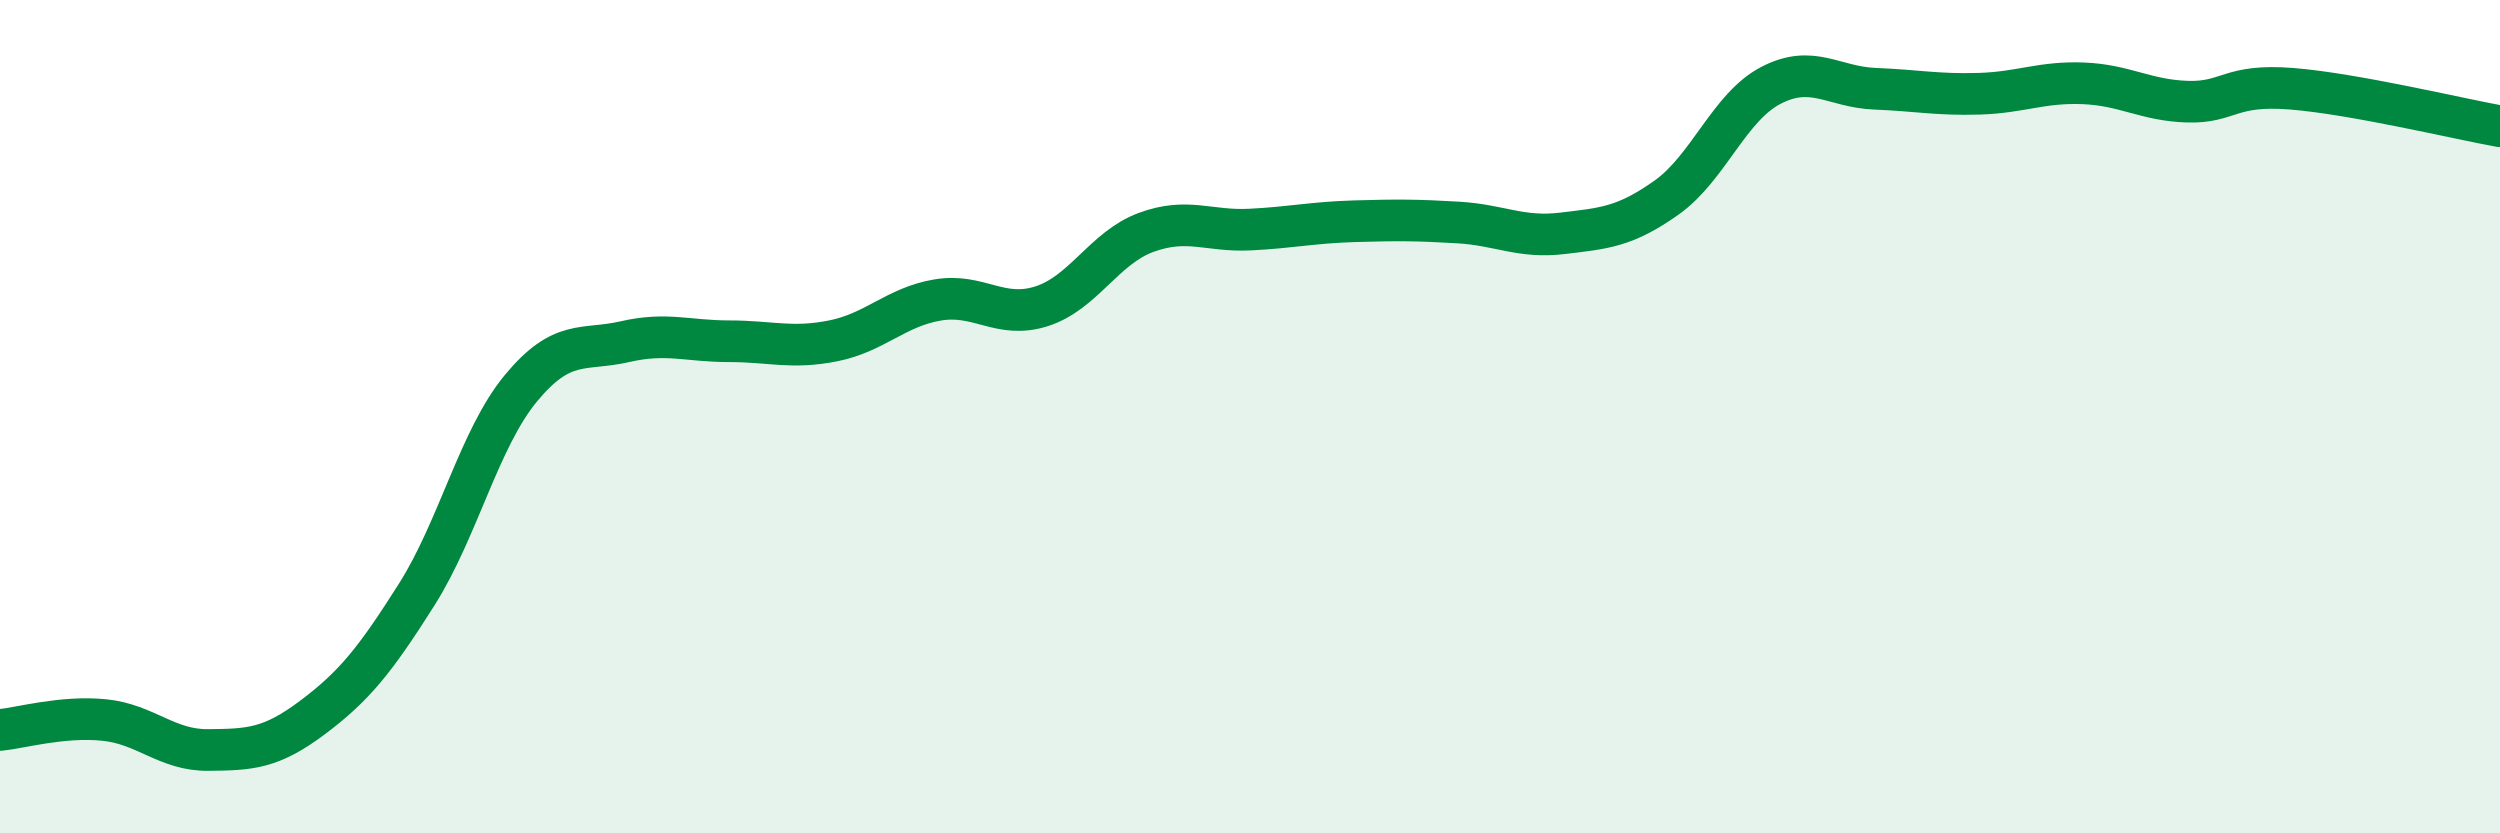
    <svg width="60" height="20" viewBox="0 0 60 20" xmlns="http://www.w3.org/2000/svg">
      <path
        d="M 0,17.52 C 0.5,17.47 1.5,17.18 2.5,17.28 C 3.5,17.38 4,18.01 5,18 C 6,17.99 6.5,17.97 7.5,17.22 C 8.5,16.47 9,15.85 10,14.27 C 11,12.69 11.5,10.53 12.5,9.32 C 13.5,8.11 14,8.43 15,8.2 C 16,7.97 16.5,8.19 17.5,8.19 C 18.5,8.19 19,8.38 20,8.18 C 21,7.98 21.5,7.37 22.5,7.2 C 23.5,7.03 24,7.67 25,7.35 C 26,7.03 26.5,5.95 27.5,5.58 C 28.5,5.21 29,5.56 30,5.51 C 31,5.46 31.5,5.34 32.5,5.31 C 33.5,5.28 34,5.28 35,5.34 C 36,5.4 36.5,5.72 37.5,5.6 C 38.5,5.48 39,5.45 40,4.74 C 41,4.03 41.5,2.57 42.5,2.05 C 43.5,1.53 44,2.09 45,2.13 C 46,2.17 46.5,2.28 47.5,2.25 C 48.5,2.22 49,1.96 50,2 C 51,2.04 51.5,2.41 52.5,2.44 C 53.5,2.47 53.5,2.01 55,2.13 C 56.5,2.25 59,2.85 60,3.03L60 20L0 20Z"
        fill="#008740"
        opacity="0.1"
        stroke-linecap="round"
        stroke-linejoin="round"
      />
      <path
        d="M 0,17.52 C 0.5,17.47 1.5,17.18 2.5,17.28 C 3.5,17.38 4,18.01 5,18 C 6,17.99 6.5,17.97 7.5,17.22 C 8.5,16.47 9,15.85 10,14.27 C 11,12.69 11.5,10.53 12.5,9.32 C 13.5,8.11 14,8.43 15,8.2 C 16,7.97 16.5,8.19 17.5,8.19 C 18.5,8.19 19,8.38 20,8.18 C 21,7.98 21.5,7.37 22.5,7.2 C 23.5,7.03 24,7.67 25,7.35 C 26,7.03 26.5,5.95 27.5,5.58 C 28.5,5.21 29,5.56 30,5.51 C 31,5.46 31.5,5.34 32.5,5.31 C 33.5,5.28 34,5.28 35,5.34 C 36,5.4 36.5,5.72 37.5,5.6 C 38.5,5.48 39,5.45 40,4.74 C 41,4.03 41.5,2.57 42.5,2.05 C 43.5,1.53 44,2.09 45,2.13 C 46,2.17 46.5,2.28 47.5,2.25 C 48.5,2.22 49,1.96 50,2 C 51,2.04 51.5,2.41 52.5,2.44 C 53.5,2.47 53.5,2.01 55,2.13 C 56.5,2.25 59,2.85 60,3.03"
        stroke="#008740"
        stroke-width="1"
        fill="none"
        stroke-linecap="round"
        stroke-linejoin="round"
      />
    </svg>
  